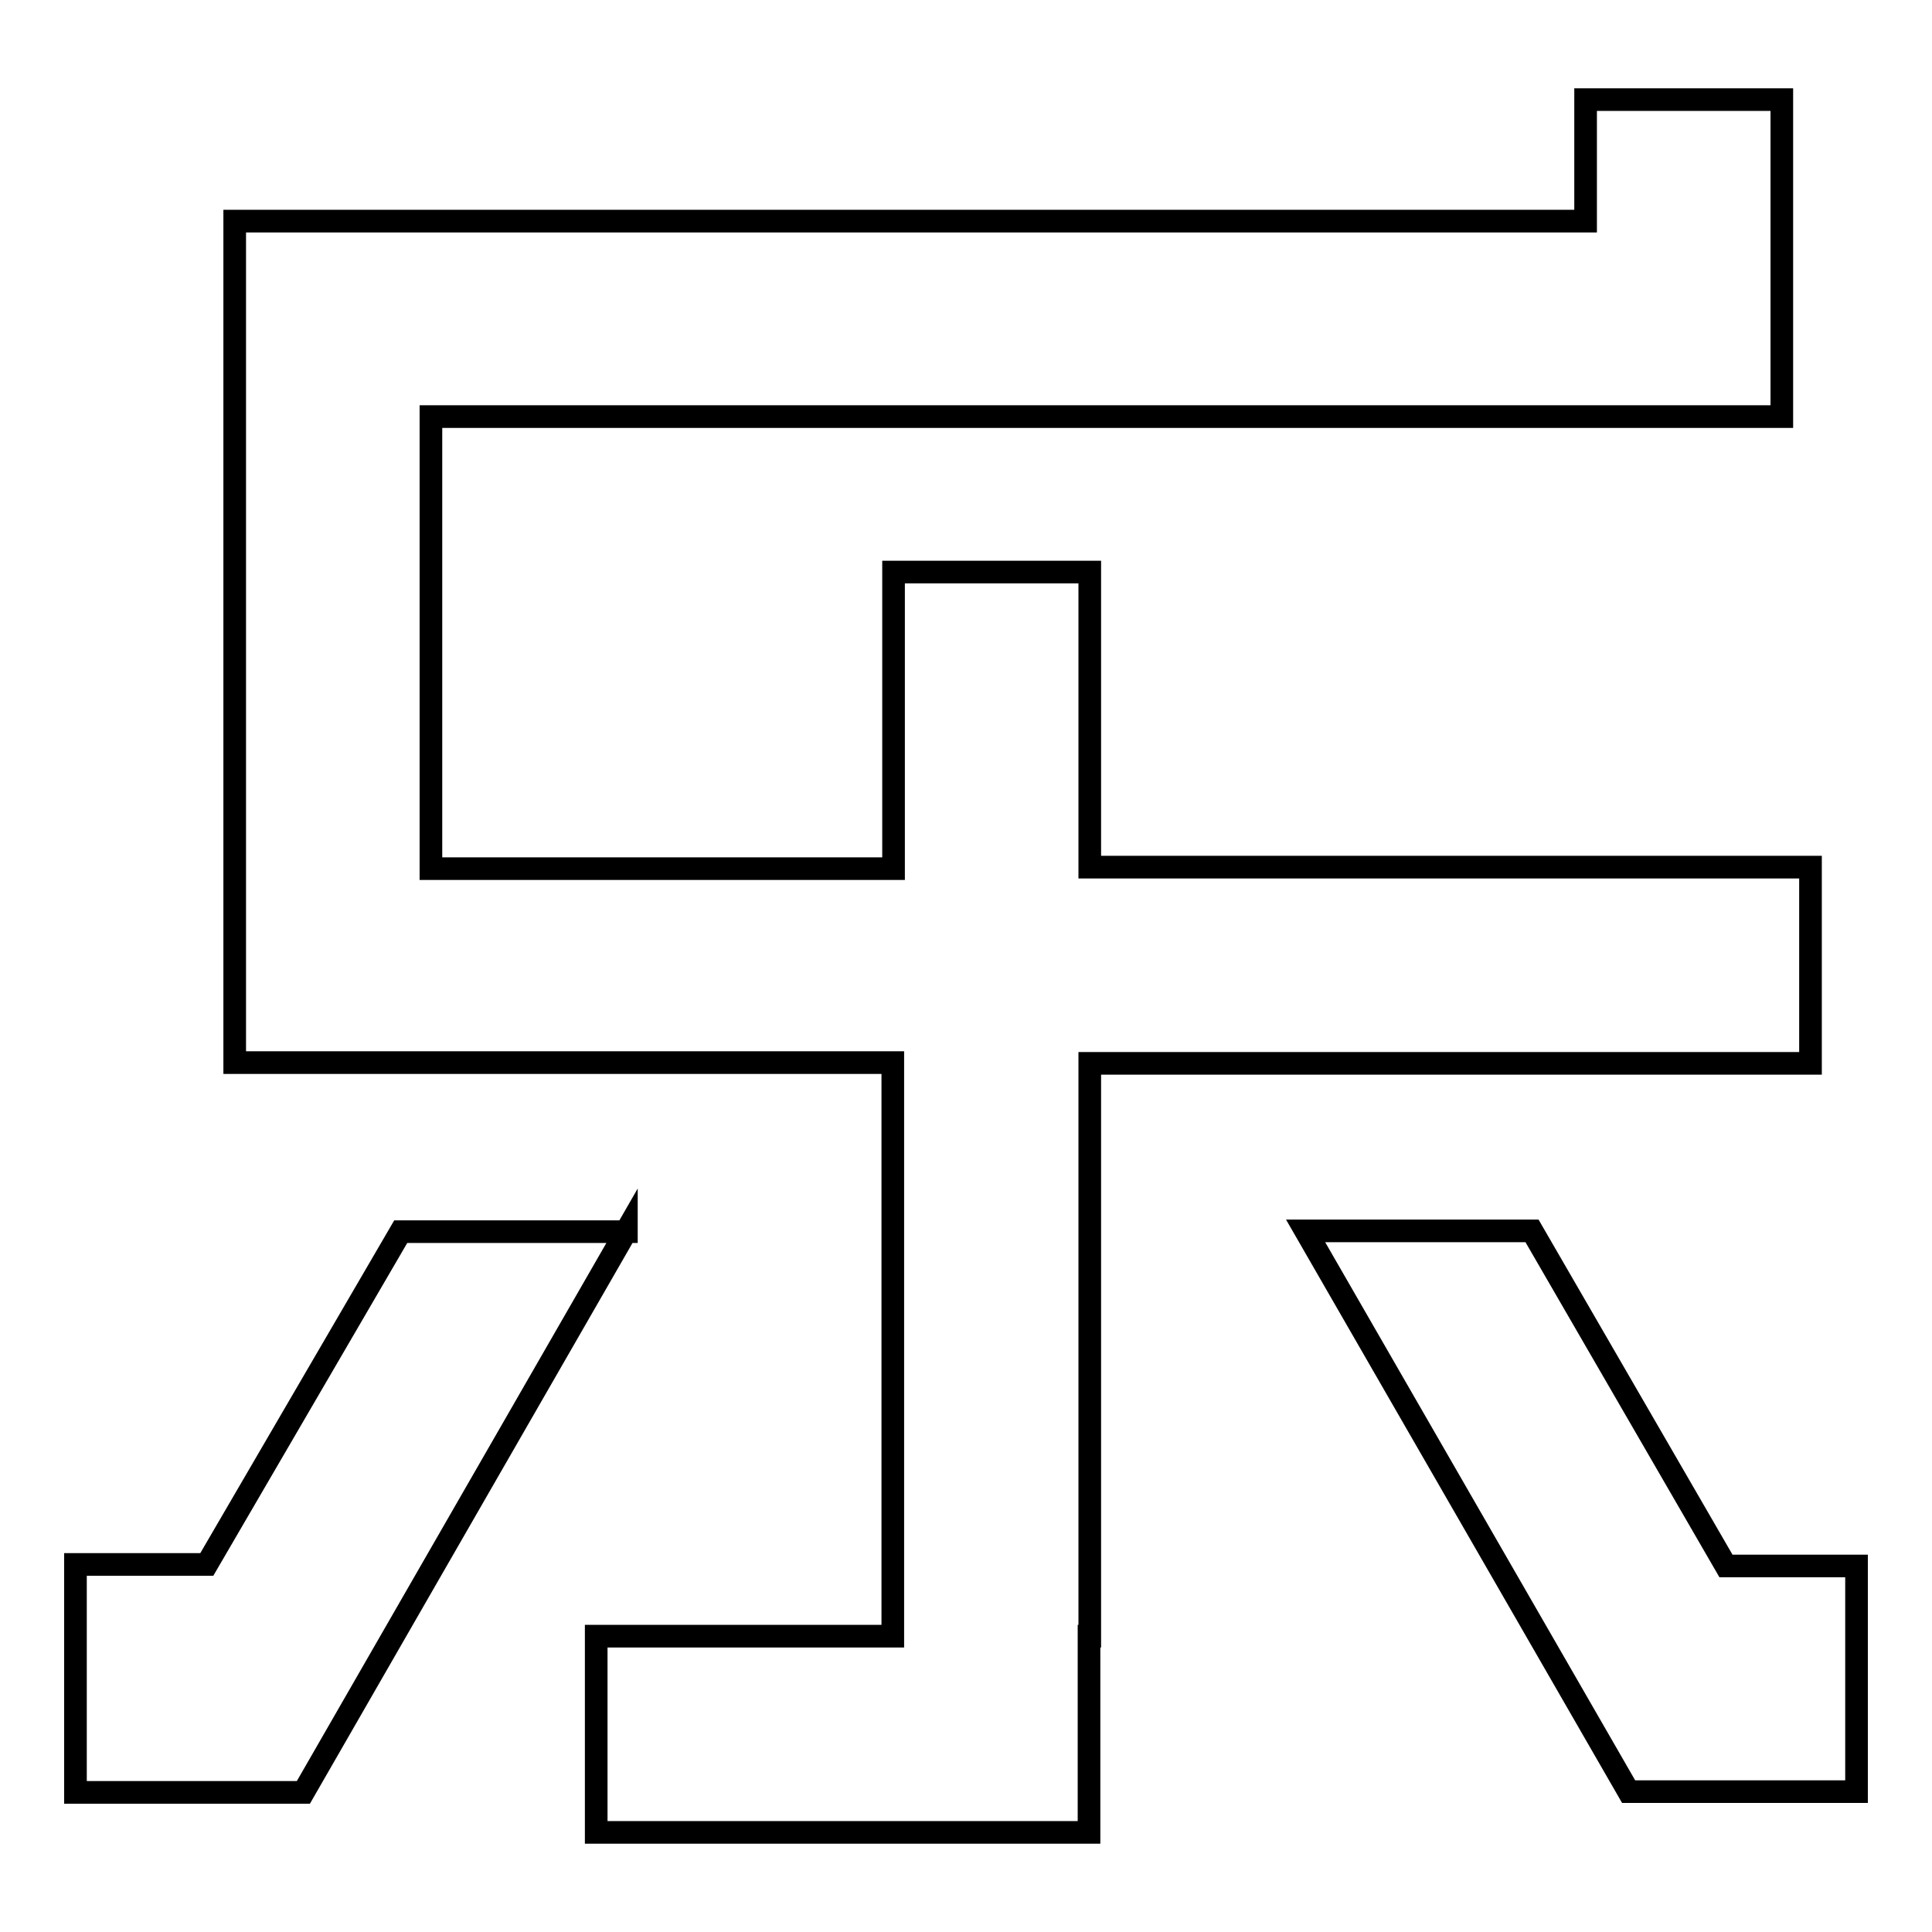 <?xml version="1.0" encoding="utf-8"?>
<!-- Svg Vector Icons : http://www.onlinewebfonts.com/icon -->
<!DOCTYPE svg PUBLIC "-//W3C//DTD SVG 1.1//EN" "http://www.w3.org/Graphics/SVG/1.1/DTD/svg11.dtd">
<svg version="1.1" xmlns="http://www.w3.org/2000/svg" xmlns:xlink="http://www.w3.org/1999/xlink" x="0px" y="0px" viewBox="0 0 256 256" enable-background="new 0 0 256 256" xml:space="preserve">
<g><g><path stroke-width="3" fill-opacity="0" stroke="#000000"  d="M246,237.4h-29.7h-0.5L173,163.1h30l25.7,44.4H246V237.4L246,237.4z M144.3,216.8v26H79v-26h39.3v-76H31.1V29.3h179V13.2h26v42h-179v59.9h61.3V75.8h26v39.1h95.5v26h-95.5V216.8z M83,163.1l-42.8,74.4h-0.5H10.3H10v-30.2h17.4l25.7-44.1H83L83,163.1z"/></g></g>
</svg>